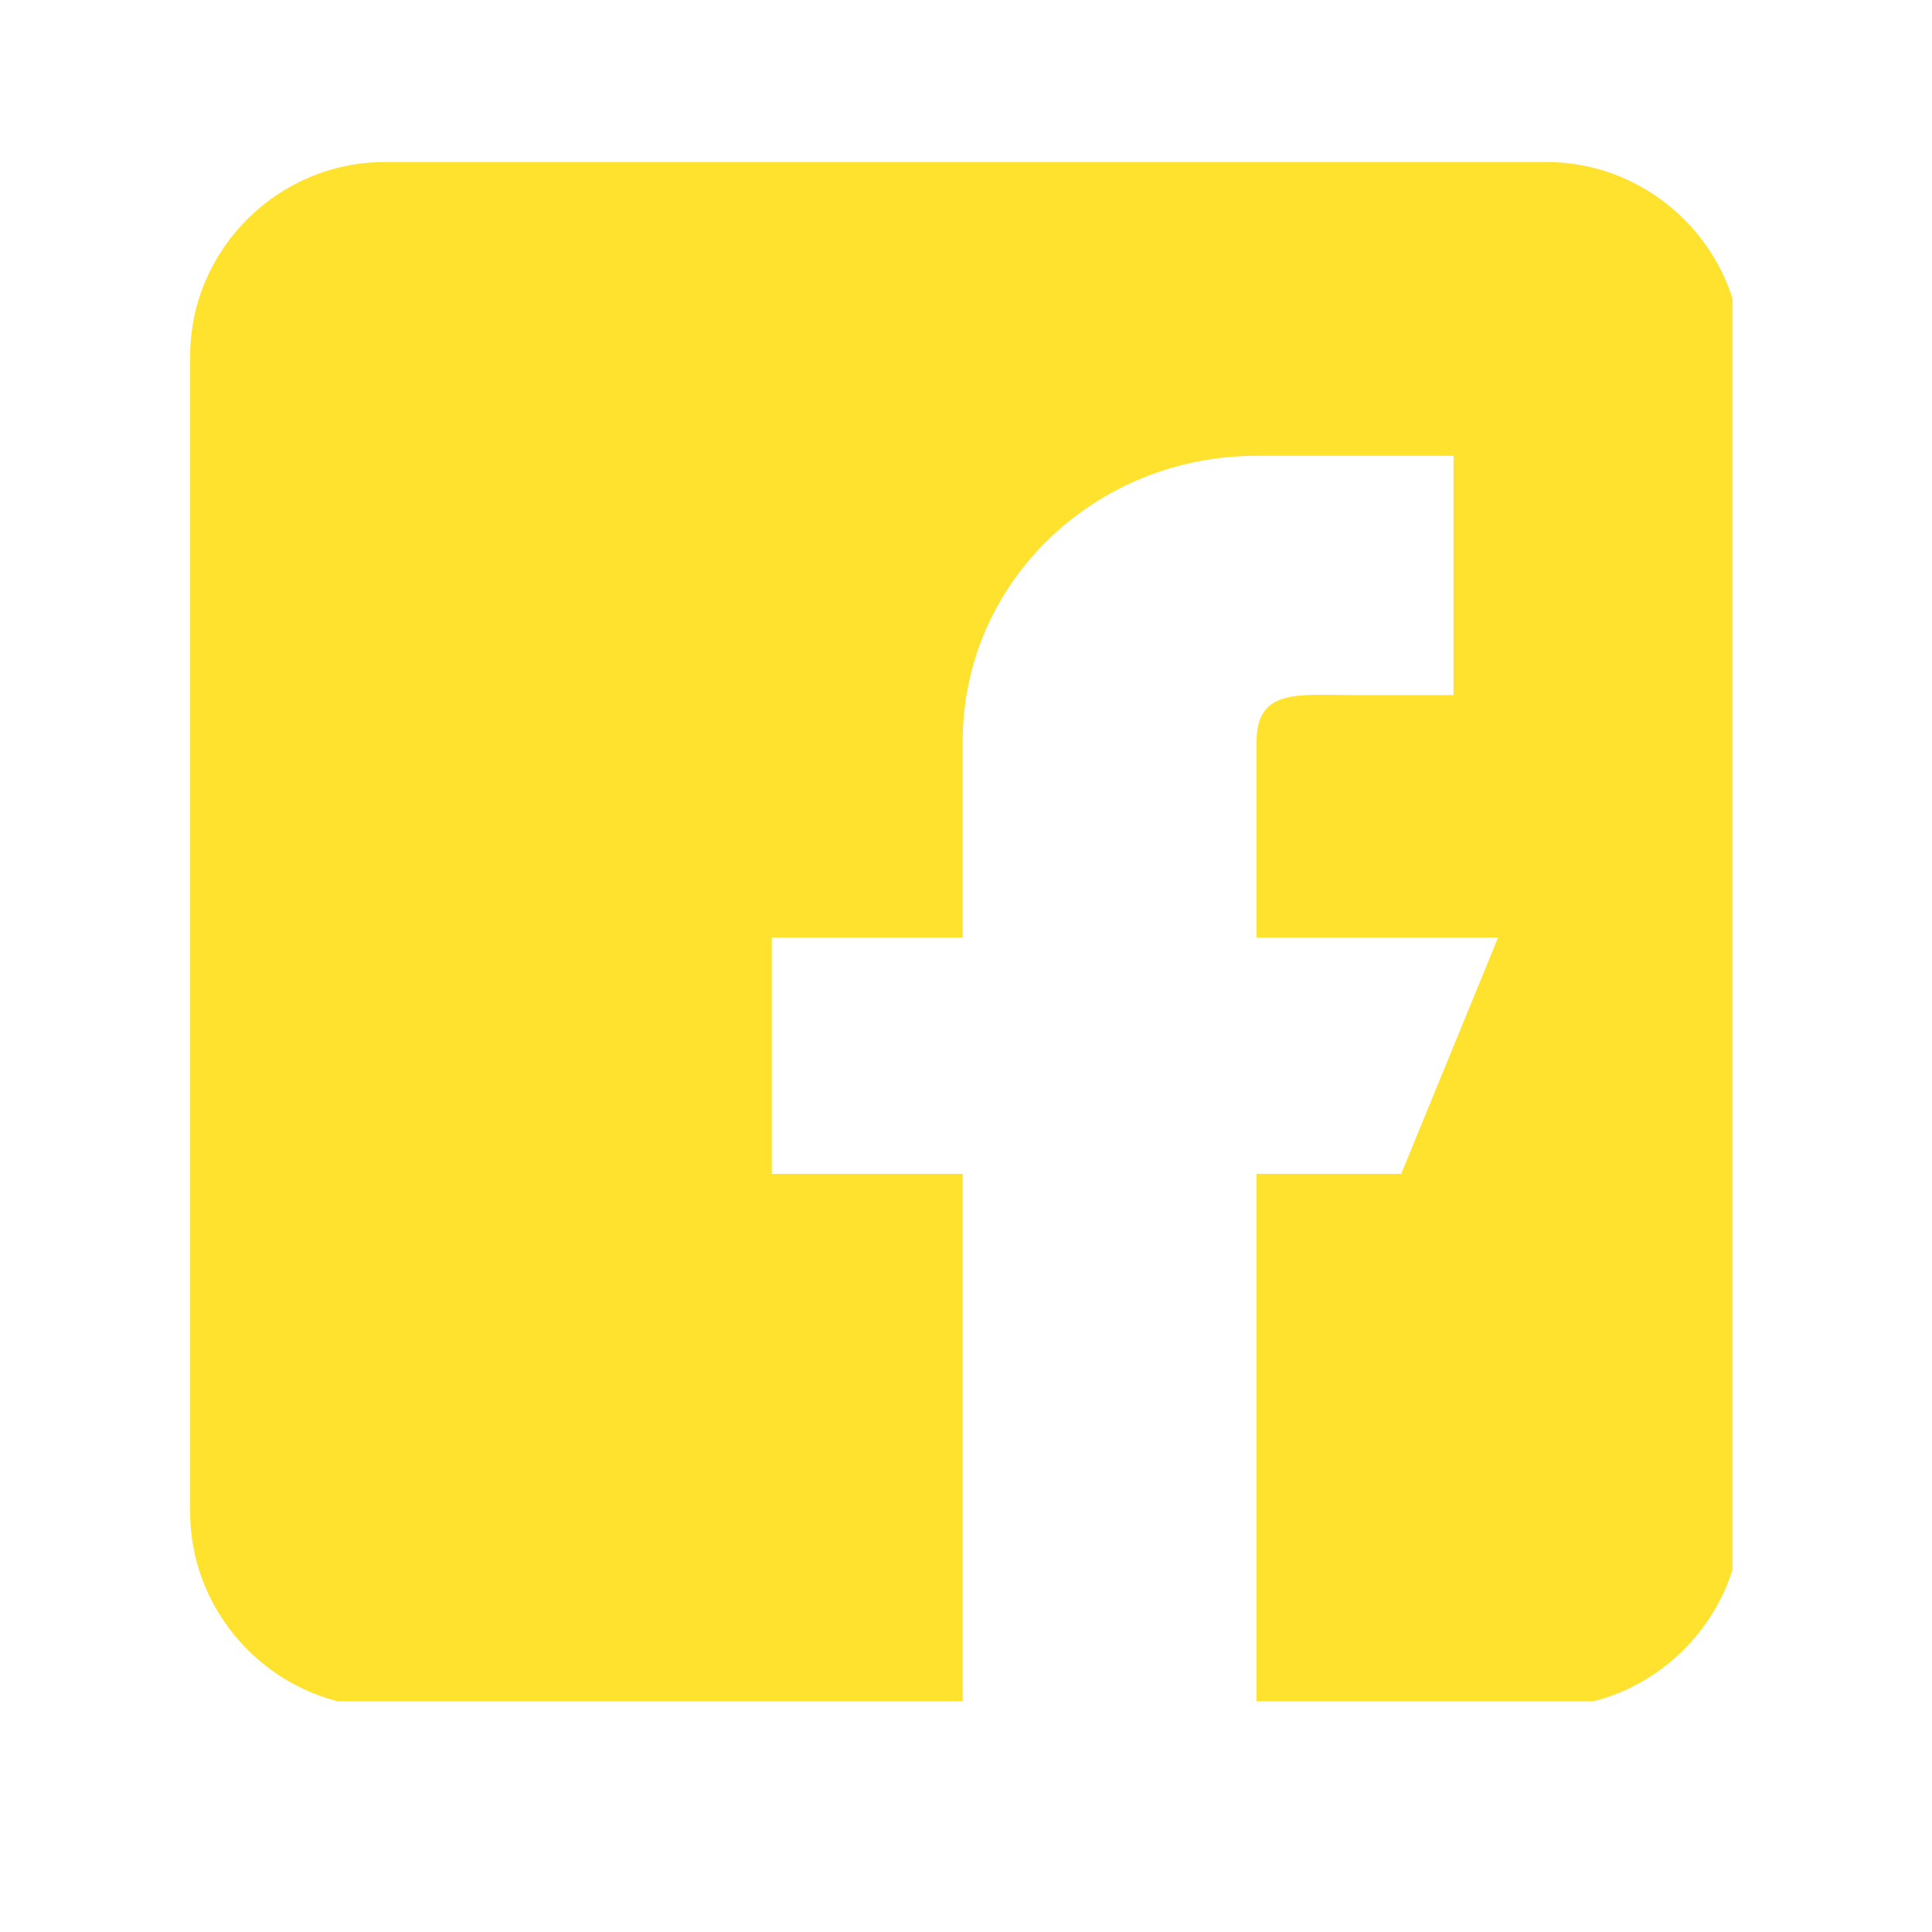 <svg xmlns="http://www.w3.org/2000/svg" xmlns:xlink="http://www.w3.org/1999/xlink" width="40" zoomAndPan="magnify" viewBox="0 0 30 30" height="40" preserveAspectRatio="xMidYMid meet" version="1.0"><defs><clipPath id="cd9fe7f076"><path d="M 2.953 2.469 L 26.902 2.469 L 26.902 26.418 L 2.953 26.418 Z M 2.953 2.469 " clip-rule="nonzero"/></clipPath></defs><g clip-path="url(#cd9fe7f076)"><path fill="#ffe22e" d="M 24.012 2.516 L 5.973 2.516 C 4.316 2.516 2.953 3.875 2.953 5.527 L 2.953 23.484 C 2.953 25.133 4.316 26.508 5.973 26.508 L 14.949 26.508 L 14.949 18.227 L 11.984 18.227 L 11.984 14.559 L 14.949 14.559 L 14.949 11.512 C 14.949 9.031 17.012 7.078 19.504 7.078 L 22.57 7.078 L 22.57 10.793 L 21.004 10.793 C 20.176 10.793 19.512 10.684 19.512 11.512 L 19.512 14.559 L 23.262 14.559 L 21.758 18.227 L 19.512 18.227 L 19.512 26.508 L 24.012 26.508 C 25.672 26.508 27.039 25.133 27.039 23.484 L 27.039 5.527 C 27.039 3.875 25.672 2.516 24.012 2.516 Z M 24.012 2.516 " fill-opacity="1" fill-rule="nonzero"/></g></svg>